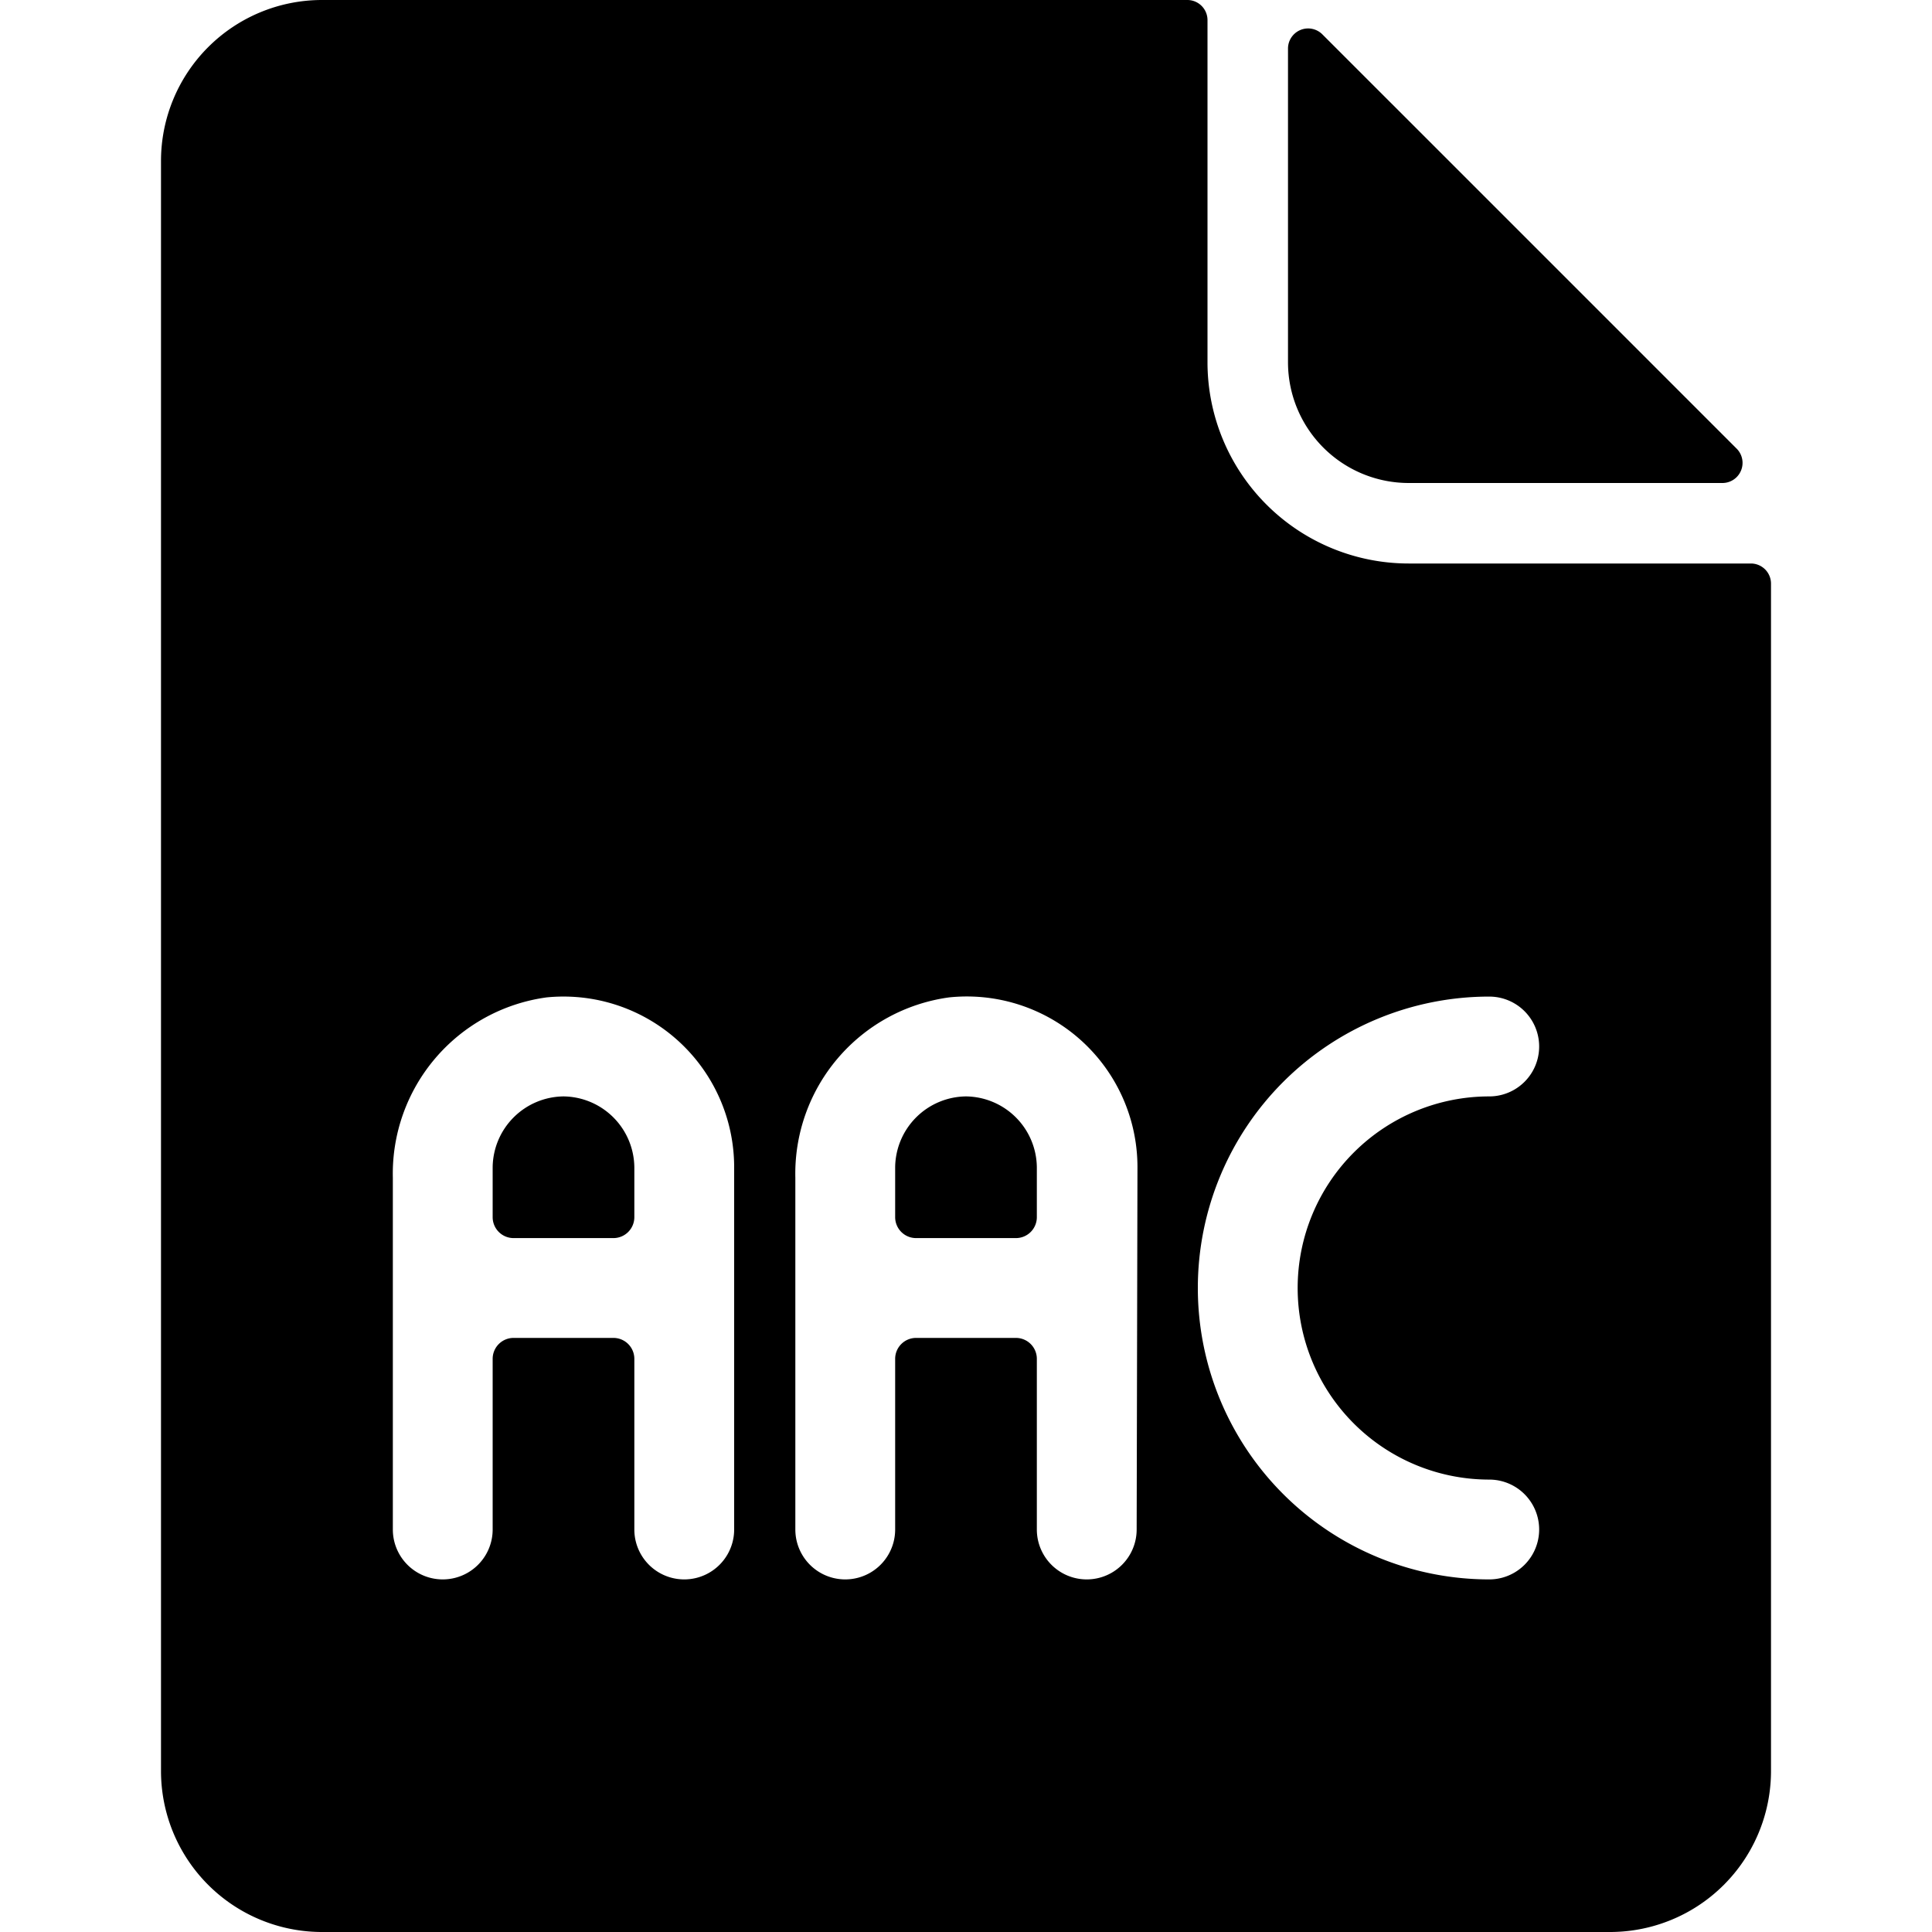 <svg xmlns="http://www.w3.org/2000/svg" viewBox="0 0 24 24"><g><path d="M7 13.62a0.89 0.89 0 0 0 -0.88 0.88v0.62a0.26 0.26 0 0 0 0.26 0.26h1.24a0.26 0.26 0 0 0 0.26 -0.26v-0.62a0.89 0.89 0 0 0 -0.88 -0.88Z" fill="#000000" stroke-width="1"></path><path d="M17.5 6h3.9a0.25 0.25 0 0 0 0.17 -0.43L16.43 0.43A0.25 0.25 0 0 0 16 0.6v3.9A1.5 1.5 0 0 0 17.5 6Z" fill="#000000" stroke-width="1"></path><path d="M12 13.62a0.89 0.89 0 0 0 -0.88 0.88v0.62a0.26 0.26 0 0 0 0.26 0.26h1.24a0.26 0.26 0 0 0 0.26 -0.26v-0.62a0.89 0.89 0 0 0 -0.88 -0.88Z" fill="#000000" stroke-width="1"></path><path d="M17.5 7A2.5 2.5 0 0 1 15 4.5V0.25a0.25 0.25 0 0 0 -0.25 -0.25H4a2 2 0 0 0 -2 2v20a2 2 0 0 0 2 2h16a2 2 0 0 0 2 -2V7.25a0.25 0.25 0 0 0 -0.25 -0.25ZM9.12 19a0.62 0.62 0 0 1 -1.24 0v-2.12a0.26 0.26 0 0 0 -0.26 -0.26H6.38a0.26 0.26 0 0 0 -0.26 0.26V19a0.62 0.62 0 0 1 -1.24 0v-4.37a2.21 2.21 0 0 1 1.91 -2.24 2.12 2.12 0 0 1 2.33 2.11Zm5 0a0.62 0.62 0 1 1 -1.24 0v-2.12a0.26 0.26 0 0 0 -0.26 -0.26h-1.24a0.26 0.26 0 0 0 -0.26 0.26V19a0.62 0.62 0 1 1 -1.24 0v-4.37a2.21 2.21 0 0 1 1.91 -2.24 2.12 2.12 0 0 1 2.34 2.11Zm4.38 -0.62a0.62 0.62 0 0 1 0 1.24 3.62 3.62 0 0 1 0 -7.24 0.62 0.62 0 0 1 0 1.24 2.38 2.38 0 0 0 0 4.76Z" fill="#000000" stroke-width="1"></path></g></svg>